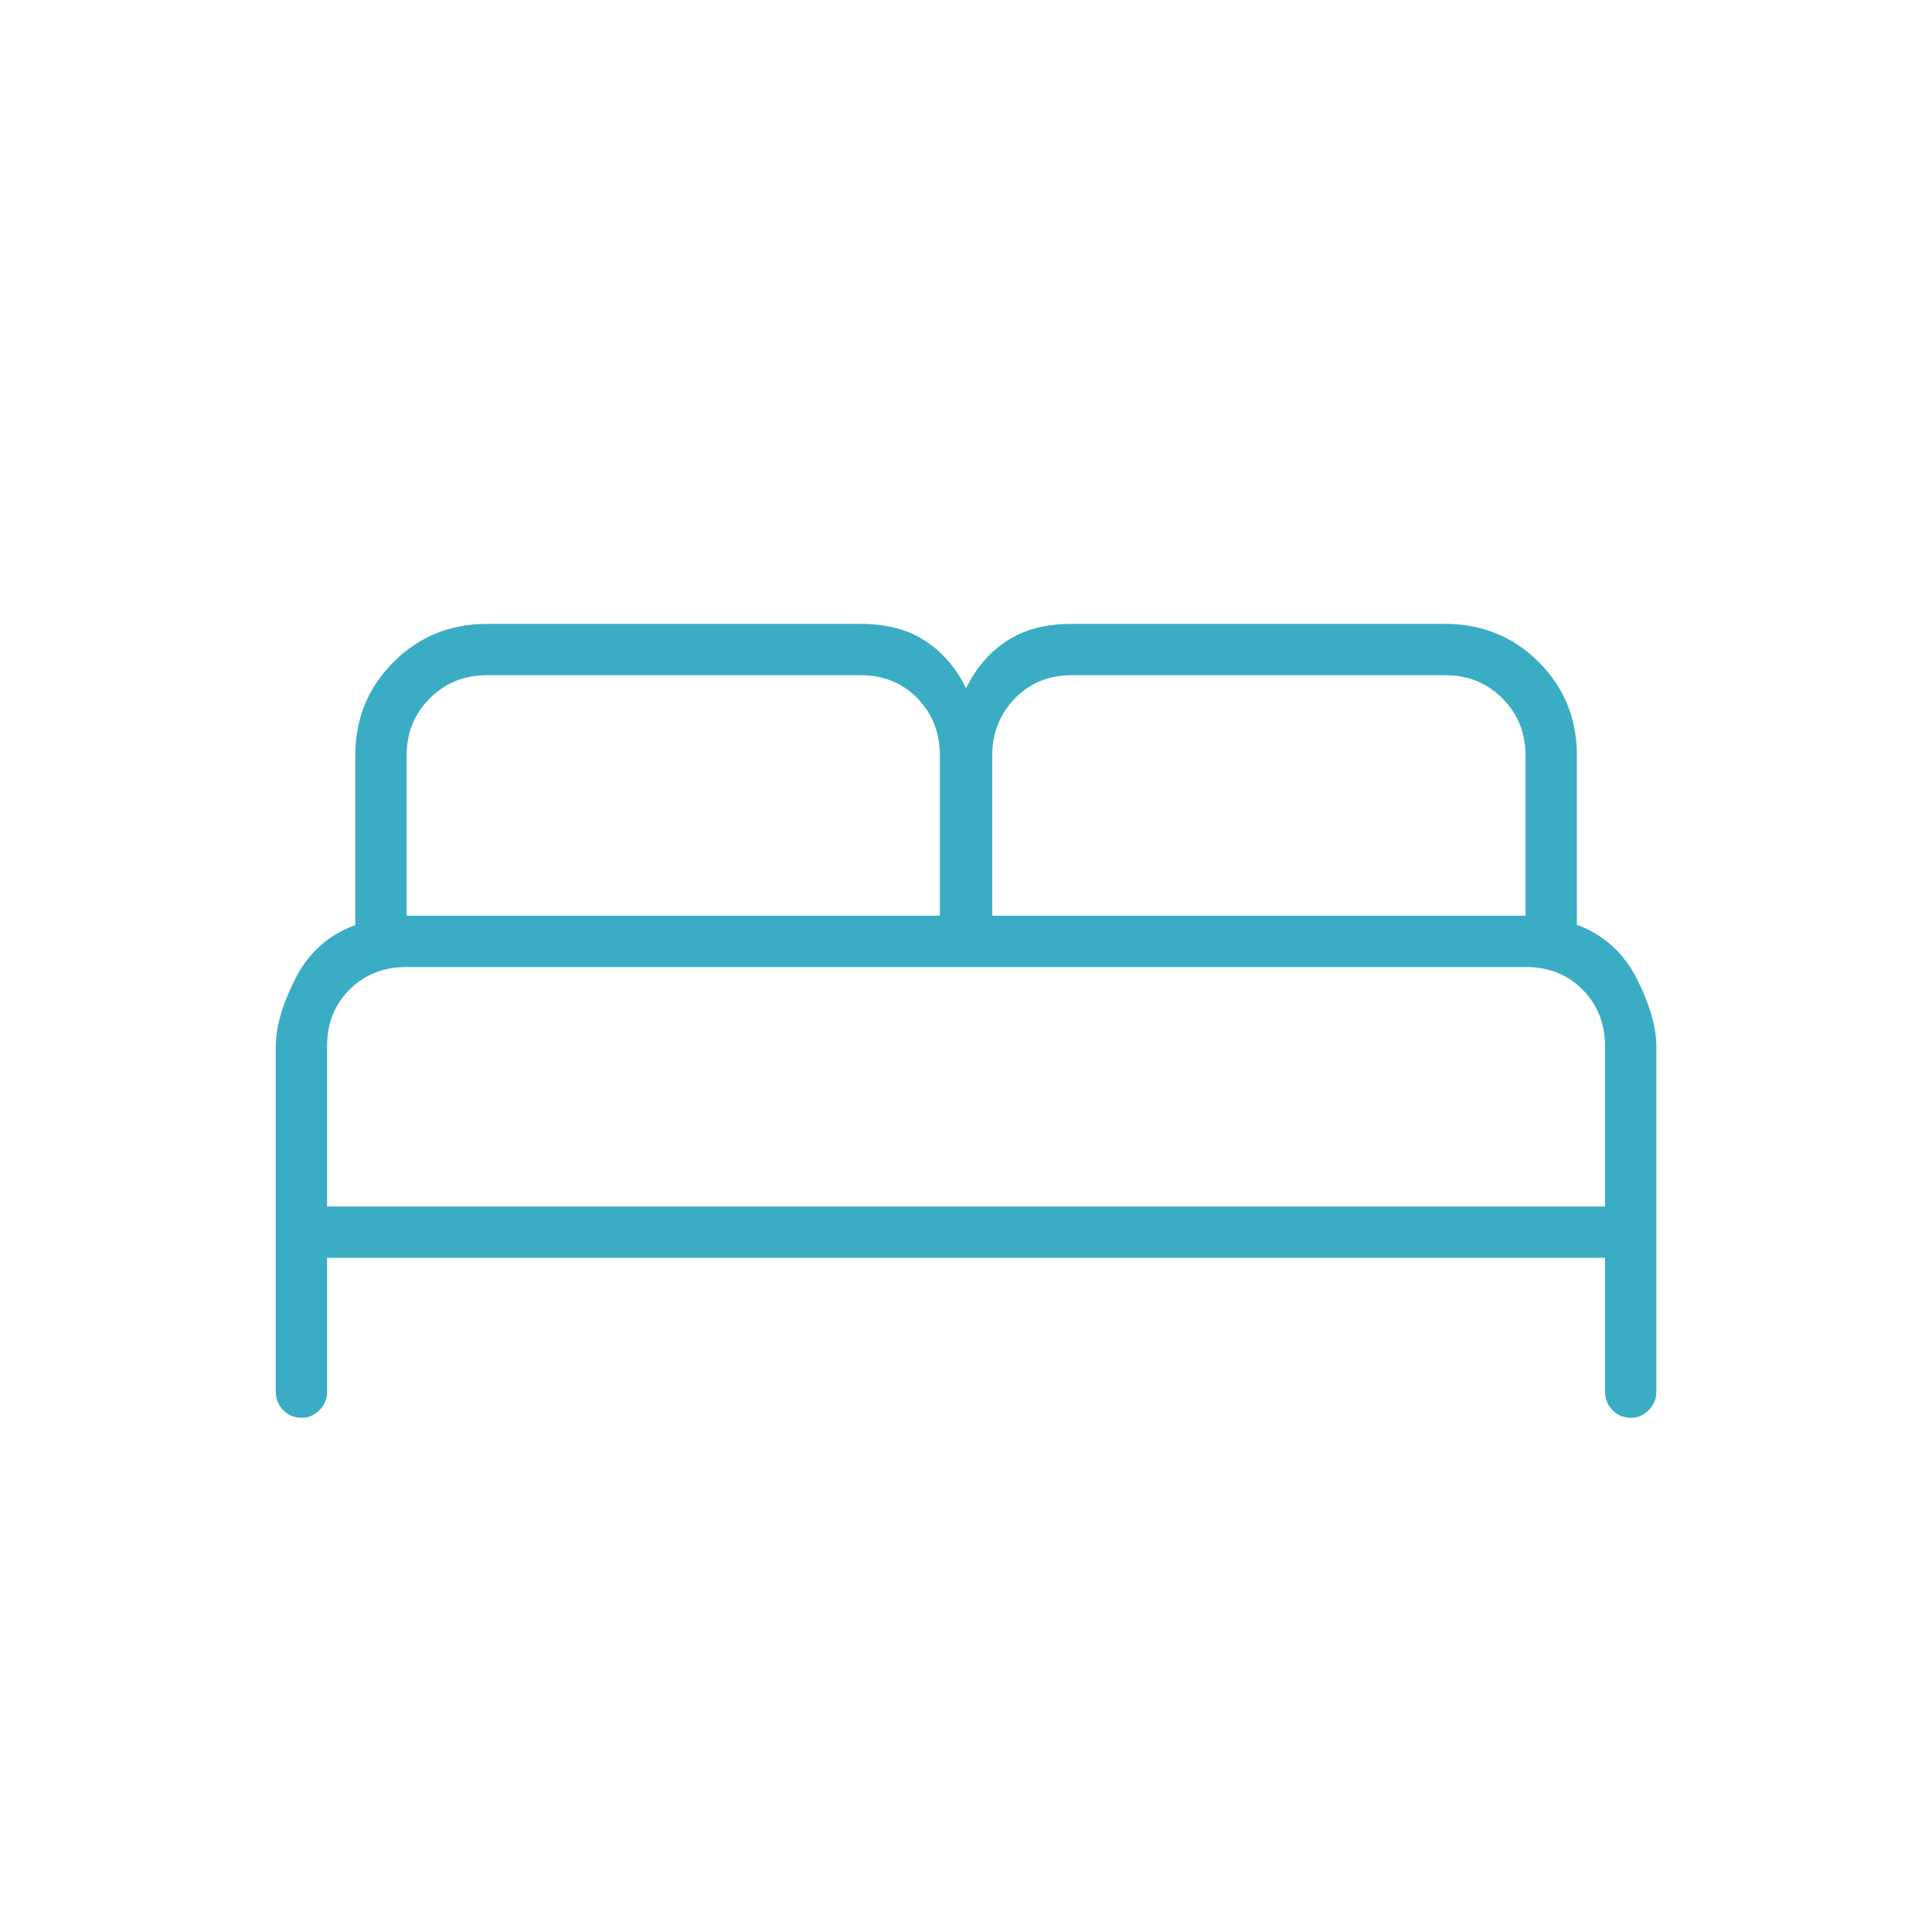 <?xml version="1.0" encoding="UTF-8"?> <svg xmlns="http://www.w3.org/2000/svg" width="61" height="61" viewBox="0 0 61 61" fill="none"><path d="M8.707 43.939V33.041C8.707 32.427 8.914 31.712 9.327 30.897C9.74 30.081 10.37 29.518 11.217 29.208V23.858C11.217 22.694 11.619 21.71 12.423 20.905C13.227 20.1 14.212 19.698 15.379 19.698H27.166C27.989 19.698 28.673 19.878 29.219 20.238C29.764 20.598 30.192 21.096 30.502 21.731C30.812 21.096 31.24 20.598 31.785 20.238C32.33 19.878 33.015 19.698 33.838 19.698H45.625C46.791 19.698 47.777 20.099 48.581 20.901C49.385 21.702 49.787 22.685 49.787 23.849V29.197C50.634 29.515 51.264 30.081 51.677 30.897C52.09 31.712 52.297 32.427 52.297 33.041V43.939C52.297 44.17 52.216 44.365 52.054 44.525C51.892 44.685 51.707 44.765 51.5 44.765C51.269 44.765 51.073 44.685 50.915 44.525C50.756 44.365 50.676 44.17 50.676 43.939V39.713H10.327V43.939C10.327 44.17 10.246 44.365 10.084 44.525C9.923 44.685 9.738 44.765 9.531 44.765C9.299 44.765 9.104 44.685 8.945 44.525C8.786 44.365 8.707 44.17 8.707 43.939ZM31.328 28.911H48.166V23.859C48.166 23.143 47.924 22.541 47.439 22.052C46.954 21.563 46.353 21.318 45.636 21.318H33.836C33.117 21.318 32.519 21.563 32.043 22.052C31.566 22.541 31.328 23.147 31.328 23.87V28.911ZM12.837 28.911H29.676V23.854C29.676 23.138 29.44 22.536 28.968 22.049C28.496 21.562 27.897 21.318 27.171 21.318H15.374C14.655 21.318 14.053 21.563 13.566 22.052C13.08 22.541 12.837 23.147 12.837 23.87V28.911ZM10.327 38.093H50.676V33.036C50.676 32.319 50.44 31.723 49.968 31.247C49.496 30.77 48.9 30.532 48.181 30.532H12.83C12.115 30.532 11.519 30.768 11.042 31.24C10.566 31.712 10.327 32.309 10.327 33.03V38.093Z" fill="#3AADC4"></path></svg> 